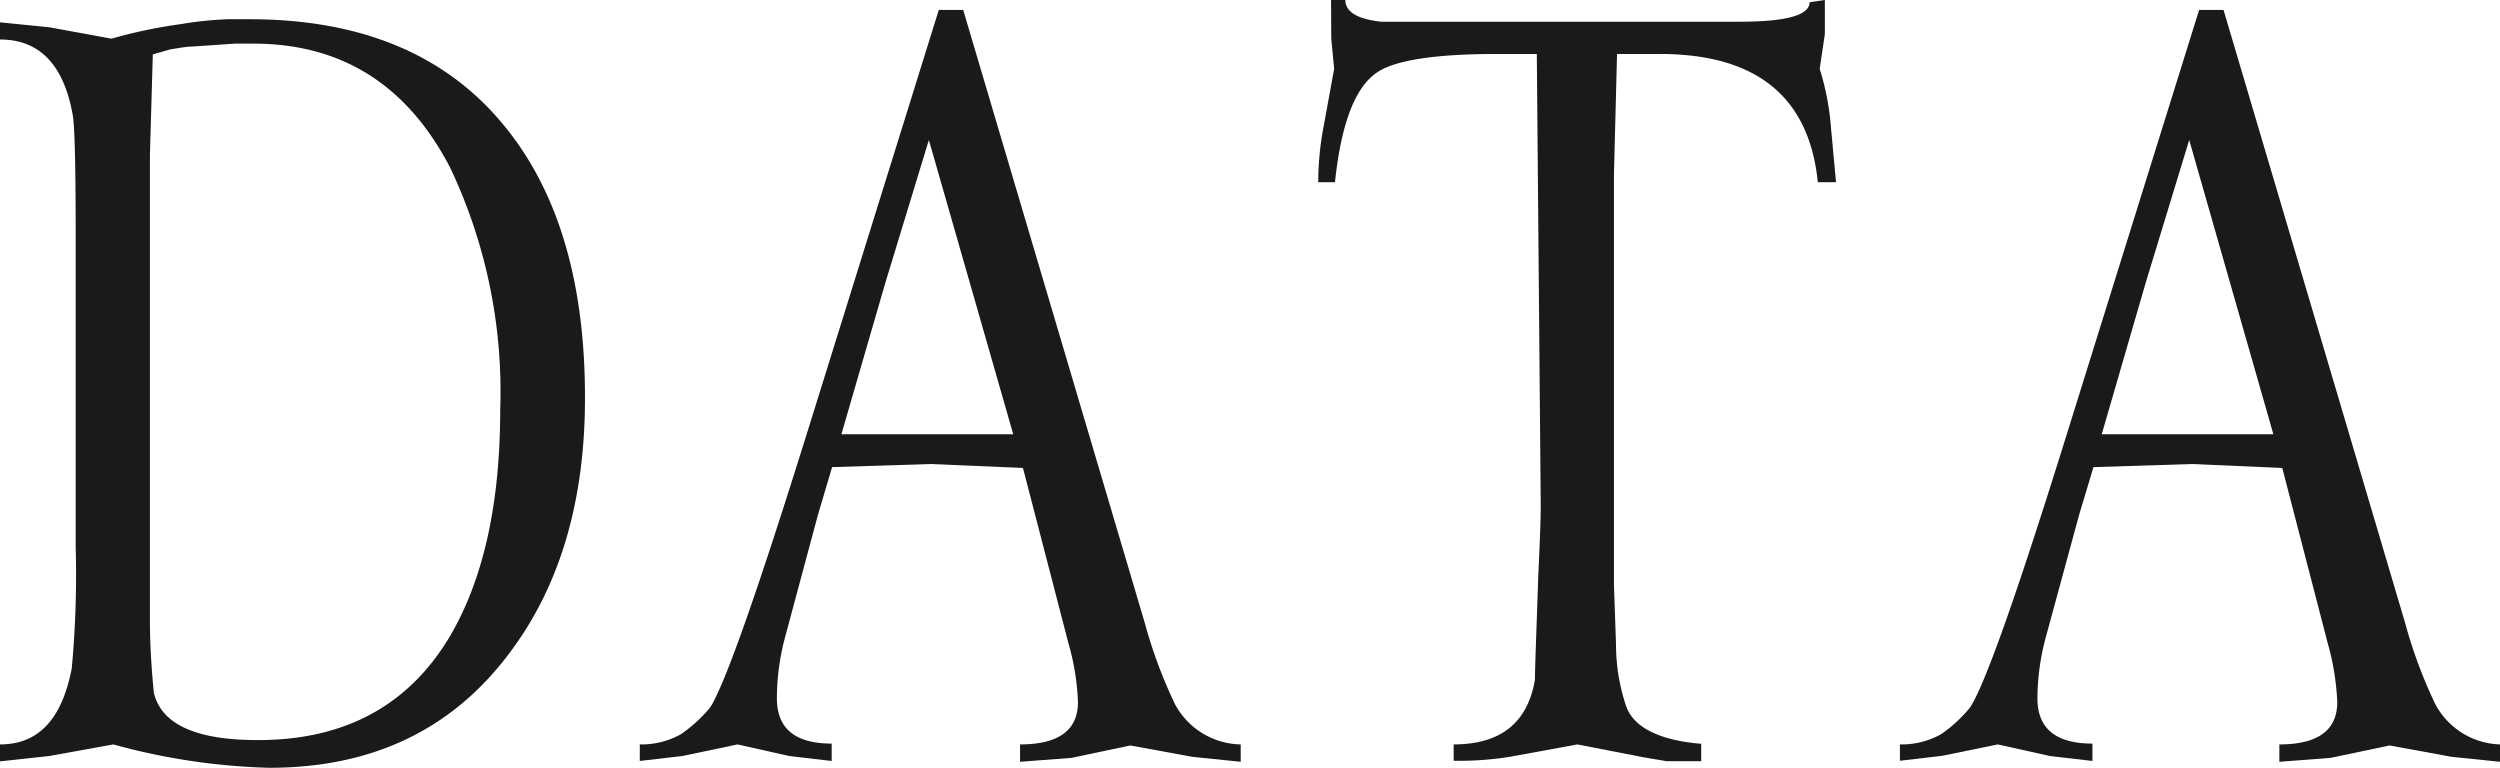<svg xmlns="http://www.w3.org/2000/svg" viewBox="0 0 120.9 37.13"><defs><style>.cls-1{fill:#1a1a1a;}</style></defs><g id="レイヤー_2" data-name="レイヤー 2"><g id="レイヤー_1-2" data-name="レイヤー 1"><path class="cls-1" d="M2.39,36.56,0,36.82V36c1.87,0,3-1.23,3.47-3.68a48.84,48.84,0,0,0,.19-5.86v-15q0-5.07-.14-5.88C3.09,3.13,1.91,1.91,0,1.91V1.08l2.39.24,3,.55a23.9,23.9,0,0,1,3.33-.7A17.69,17.69,0,0,1,11,.93h1.07q8.16,0,12.37,5.22,3.86,4.76,3.85,13.1,0,7.62-3.78,12.5Q20.37,37.14,13,37.13A31.29,31.29,0,0,1,5.48,36ZM7.25,30c0,1,.06,2.19.19,3.5q.55,2.3,5.05,2.29,6.32,0,9.31-5.09c1.59-2.75,2.39-6.37,2.39-10.89a25.24,25.24,0,0,0-2.42-11.7q-3.11-6-9.52-6c-.37,0-.66,0-.88,0l-2.06.14c-.24,0-.6.06-1.08.14l-.84.24L7.25,7.51V30Z"/><path class="cls-1" d="M45.4.48h1.18l8.78,29.64a23.27,23.27,0,0,0,1.46,3.93A3.68,3.68,0,0,0,60,36v.84l-2.34-.24-3-.55-2.84.6-2.49.19V36c1.86,0,2.8-.68,2.8-2.05a11.78,11.78,0,0,0-.46-2.84l-2.2-8.48L45,22.44l-4.76.15-.69,2.33L38,30.69a11.55,11.55,0,0,0-.43,3.08c0,1.46.88,2.19,2.65,2.19v.84l-2.06-.24L35.67,36,33,36.56l-2.06.24V36a3.89,3.89,0,0,0,2-.5,7.07,7.07,0,0,0,1.39-1.27q1.05-1.57,4.83-13.71Zm-.48,6.29-2.1,6.89L40.69,21H49Z"/><path class="cls-1" d="M64.37,0h.69c0,.57.58.93,1.75,1.05.14,0,.92,0,2.32,0h15c2.25,0,3.38-.31,3.38-.94L88.25,0V1.65L88,3.33a12.69,12.69,0,0,1,.55,2.89l.24,2.59h-.88q-.63-6.21-7.67-6.2H78.2l-.15,5.86V28.26l.1,2.89a9.38,9.38,0,0,0,.49,3c.35,1,1.56,1.65,3.63,1.82v.84H80.59l-1.12-.19L76.28,36l-3.27.6a15.53,15.53,0,0,1-2.71.19V36q3.4,0,3.93-3.13c0-.58.07-2.26.16-5q.12-2.52.12-3.42L74.32,2.61H72.41q-4.55,0-5.84.91Q65,4.6,64.56,8.81h-.81A14.4,14.4,0,0,1,64,6.17l.52-2.84-.14-1.46Z"/><path class="cls-1" d="M106.35.48h1.18l8.78,29.64a23.27,23.27,0,0,0,1.46,3.93A3.67,3.67,0,0,0,120.9,36v.84l-2.34-.24-3-.55-2.85.6-2.48.19V36c1.86,0,2.8-.68,2.8-2.05a12.31,12.31,0,0,0-.46-2.84l-2.2-8.48L106,22.44l-4.76.15-.7,2.33-1.57,5.77a11.57,11.57,0,0,0-.44,3.08c0,1.46.89,2.19,2.66,2.19v.84l-2.06-.24L96.61,36l-2.68.55-2.05.24V36a3.89,3.89,0,0,0,2-.5,6.81,6.81,0,0,0,1.38-1.27q1.07-1.57,4.84-13.71Zm-.48,6.29-2.1,6.89L101.64,21h8.3Z"/></g></g></svg>